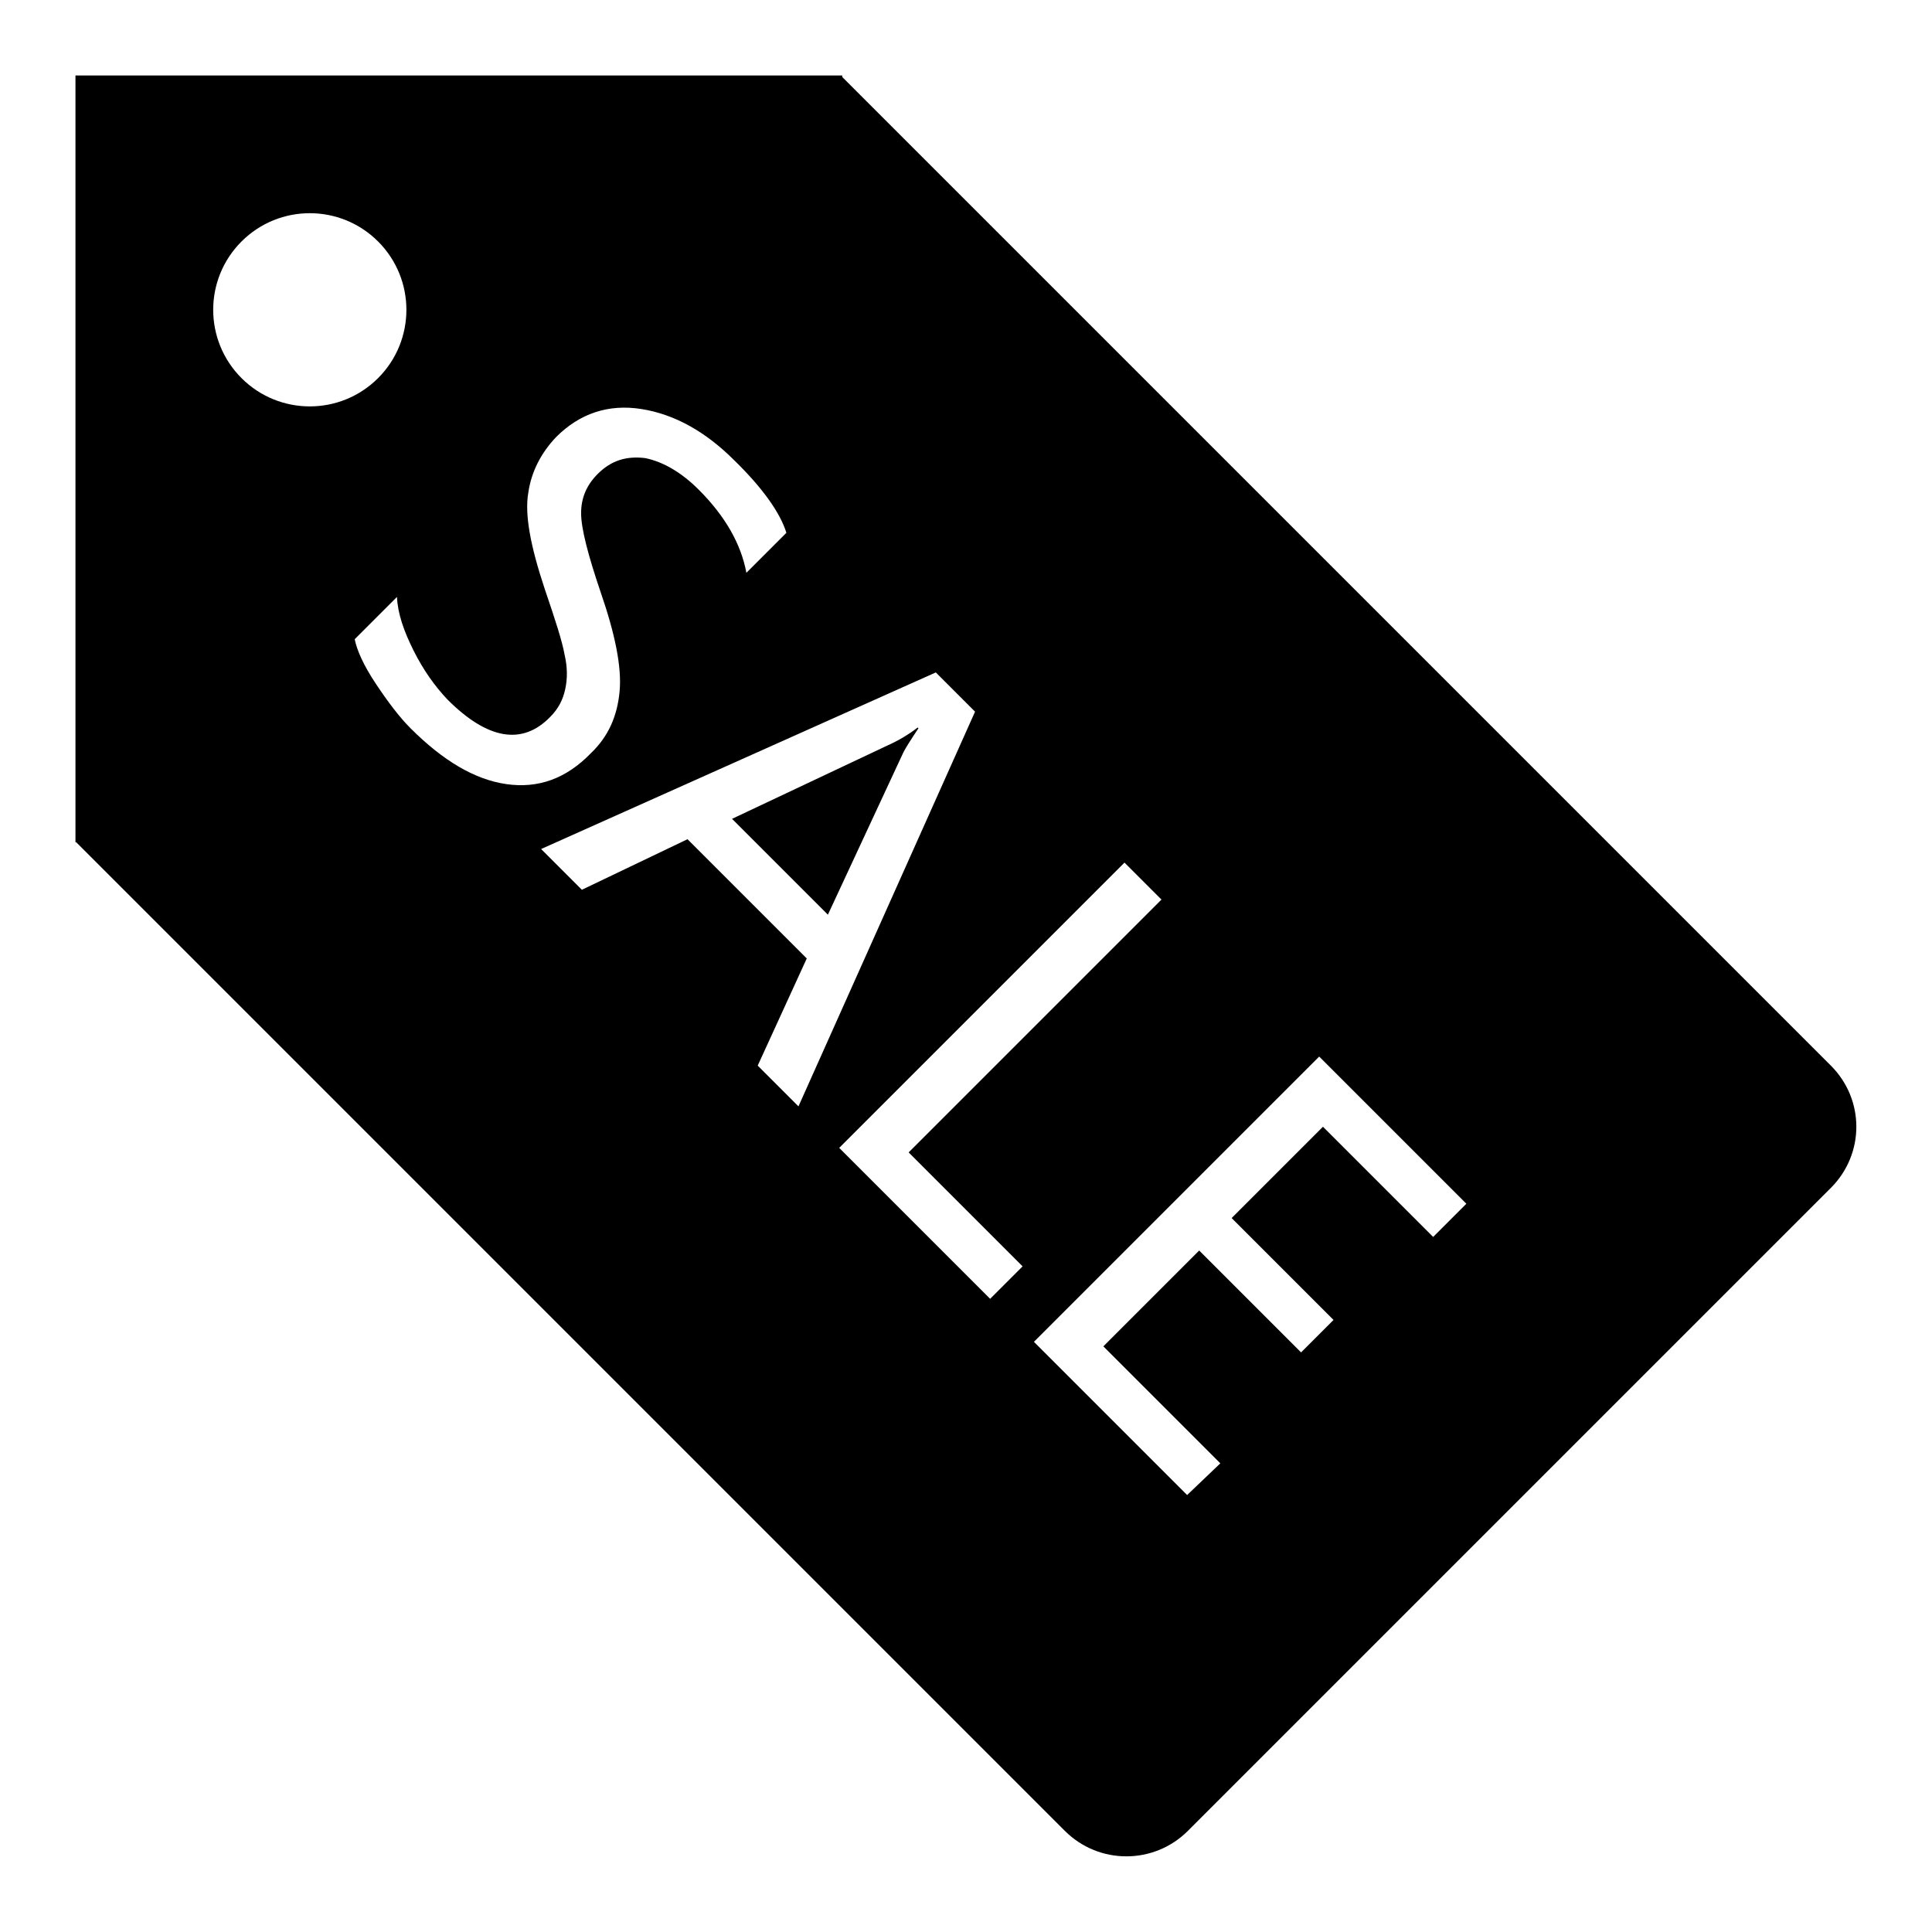 <?xml version="1.0" encoding="utf-8"?>
<!-- Svg Vector Icons : http://www.onlinewebfonts.com/icon -->
<!DOCTYPE svg PUBLIC "-//W3C//DTD SVG 1.1//EN" "http://www.w3.org/Graphics/SVG/1.1/DTD/svg11.dtd">
<svg version="1.1" xmlns="http://www.w3.org/2000/svg" xmlns:xlink="http://www.w3.org/1999/xlink" x="0px" y="0px" viewBox="0 0 256 256" enable-background="new 0 0 256 256" xml:space="preserve">
<g> <path fill="#000000" d="M121.7,96.5l-0.1-0.1c-1.3,1-2.4,1.6-3.2,2L97,108.5l12.7,12.7l10-21.5C120,99.1,120.7,98,121.7,96.5z  M242.6,141.2l-131-131V10H10v101.6h0.1l131,131c4.5,4.5,11.8,4.5,16.3,0l85.2-85.2C247.1,152.9,247.1,145.7,242.6,141.2z M32,50.1 c-5-5-5-13.1,0-18.1c5-5,13.1-5,18.1,0c5,5,5,13.1,0,18.1C45.1,55.1,37,55.1,32,50.1z M67.1,103.9c-4.2-0.6-8.4-3.1-12.7-7.4 c-1.5-1.5-3-3.5-4.6-5.9c-1.6-2.4-2.5-4.4-2.8-5.9l5.6-5.6c0.1,2.2,0.9,4.5,2.2,7.1c1.3,2.6,2.8,4.7,4.5,6.5 c5.3,5.3,9.9,6.1,13.6,2.3c1.1-1.1,1.7-2.3,2-3.7s0.3-2.9-0.1-4.6c-0.3-1.7-1.2-4.5-2.6-8.6c-1.9-5.7-2.7-9.9-2.2-12.8 c0.4-2.8,1.7-5.3,3.7-7.4c3.1-3.1,6.9-4.4,11.3-3.7c4.4,0.7,8.5,3,12.3,6.8c3.8,3.7,6.1,7,6.9,9.6l-5.3,5.3 c-0.7-3.8-2.8-7.5-6.3-11c-2.3-2.3-4.7-3.7-7.1-4.2C83,60.4,81,61,79.2,62.8C77.7,64.3,77,66,77,68c0,2,0.9,5.5,2.6,10.5 c1.9,5.5,2.8,9.9,2.5,13.1c-0.3,3.3-1.5,6-3.8,8.2C75,103.2,71.3,104.5,67.1,103.9z M100.4,141.2l6.5-14.2l-15.8-15.8l-14,6.7 l-5.4-5.4L124,89.1l5.2,5.2l-23.4,52.3L100.4,141.2z M131.2,172.1l-20-20l37.8-37.8l4.9,4.9l-33.5,33.5l15.1,15.1L131.2,172.1z  M157.3,198.1L137,177.8l37.8-37.8l19.5,19.5l-4.4,4.4l-14.6-14.6l-12.1,12.1l13.5,13.5l-4.3,4.3l-13.5-13.5l-12.7,12.7l15.5,15.5 L157.3,198.1z"/></g>
</svg>